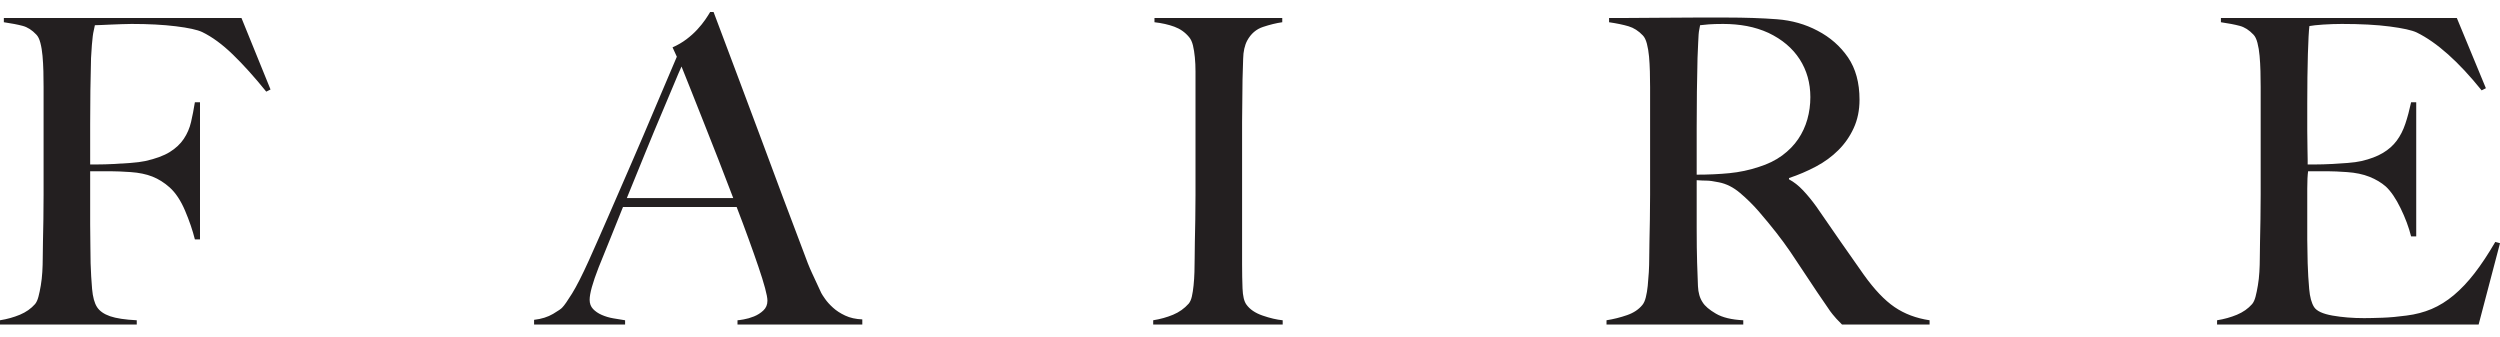 <svg width="104" height="14" viewBox="0 0 104 14" fill="none" xmlns="http://www.w3.org/2000/svg">
<g clip-path="url(#clip0_593_13585)">
<path fill-rule="evenodd" clip-rule="evenodd" d="M11.254 3.723L11.076 3.812C10.59 3.21 10.128 2.696 9.689 2.271C9.251 1.846 8.824 1.533 8.409 1.332C8.208 1.238 7.843 1.158 7.316 1.093C6.789 1.028 6.175 0.996 5.476 0.996C5.357 0.996 5.221 0.999 5.067 1.005C4.913 1.011 4.765 1.017 4.622 1.022C4.48 1.028 4.347 1.034 4.222 1.04C4.098 1.046 4.006 1.049 3.947 1.049C3.935 1.12 3.92 1.191 3.902 1.262C3.885 1.332 3.87 1.415 3.858 1.51C3.846 1.604 3.834 1.725 3.822 1.873C3.811 2.02 3.799 2.2 3.787 2.413C3.775 2.826 3.766 3.278 3.76 3.768C3.754 4.258 3.751 4.721 3.751 5.158V6.841H4.071C4.261 6.841 4.471 6.835 4.702 6.823C4.934 6.811 5.174 6.796 5.423 6.779C5.671 6.761 5.879 6.734 6.045 6.699C6.471 6.604 6.809 6.48 7.058 6.327C7.307 6.173 7.503 5.99 7.645 5.778C7.787 5.565 7.888 5.332 7.947 5.078C8.006 4.824 8.06 4.55 8.107 4.255H8.32V9.958H8.107C8.012 9.58 7.876 9.181 7.698 8.762C7.52 8.343 7.307 8.021 7.058 7.797C6.833 7.596 6.593 7.446 6.338 7.345C6.083 7.245 5.784 7.183 5.44 7.159C5.263 7.148 5.108 7.139 4.978 7.133C4.848 7.127 4.723 7.124 4.605 7.124H3.751V9.32C3.751 9.651 3.754 9.955 3.76 10.232C3.766 10.51 3.769 10.749 3.769 10.95C3.781 11.327 3.802 11.685 3.831 12.021C3.861 12.358 3.929 12.608 4.036 12.774C4.142 12.939 4.323 13.066 4.578 13.155C4.833 13.243 5.203 13.299 5.689 13.323V13.5H0V13.323C0.296 13.276 0.572 13.199 0.827 13.093C1.082 12.986 1.292 12.839 1.458 12.65C1.517 12.579 1.565 12.476 1.6 12.34C1.636 12.204 1.668 12.048 1.698 11.871C1.728 11.694 1.748 11.508 1.76 11.313C1.772 11.118 1.778 10.926 1.778 10.737C1.778 10.572 1.781 10.347 1.787 10.064C1.793 9.781 1.799 9.471 1.805 9.134C1.81 8.798 1.813 8.452 1.813 8.098V3.617C1.813 3.405 1.81 3.186 1.805 2.962C1.799 2.738 1.787 2.525 1.769 2.324C1.751 2.124 1.722 1.943 1.68 1.784C1.639 1.625 1.582 1.51 1.511 1.439C1.333 1.25 1.144 1.129 0.942 1.076C0.741 1.022 0.48 0.972 0.16 0.925V0.748H10.045L11.254 3.723ZM30.68 13.5V13.323C30.716 13.323 30.802 13.311 30.938 13.287C31.074 13.264 31.217 13.223 31.365 13.164C31.513 13.104 31.643 13.022 31.756 12.915C31.869 12.809 31.925 12.674 31.925 12.508C31.925 12.402 31.892 12.228 31.827 11.986C31.762 11.744 31.67 11.448 31.551 11.1C31.433 10.752 31.297 10.365 31.142 9.94C30.988 9.515 30.823 9.072 30.645 8.612H25.916C25.738 9.06 25.566 9.488 25.4 9.896C25.234 10.303 25.068 10.713 24.902 11.127C24.653 11.764 24.529 12.213 24.529 12.473C24.529 12.626 24.576 12.753 24.671 12.854C24.766 12.954 24.887 13.037 25.035 13.101C25.184 13.166 25.344 13.214 25.515 13.243C25.687 13.273 25.85 13.299 26.004 13.323V13.5H22.218V13.305C22.526 13.27 22.789 13.187 23.009 13.057C23.228 12.927 23.355 12.839 23.391 12.792C23.474 12.709 23.61 12.514 23.8 12.207C23.989 11.9 24.221 11.445 24.493 10.843C24.742 10.288 25.021 9.657 25.329 8.948C25.637 8.24 25.954 7.511 26.28 6.761C26.606 6.011 26.929 5.255 27.249 4.494C27.569 3.732 27.871 3.021 28.156 2.36L27.978 1.97C28.191 1.876 28.384 1.763 28.556 1.634C28.728 1.504 28.879 1.368 29.009 1.226C29.139 1.084 29.249 0.949 29.338 0.819C29.427 0.689 29.495 0.583 29.542 0.5H29.685C30.052 1.48 30.402 2.41 30.734 3.29C31.066 4.169 31.383 5.016 31.685 5.831C31.987 6.646 32.28 7.434 32.565 8.195C32.849 8.957 33.134 9.71 33.418 10.454C33.549 10.82 33.67 11.124 33.783 11.366C33.895 11.608 34.023 11.882 34.165 12.189C34.189 12.237 34.242 12.319 34.325 12.437C34.408 12.555 34.517 12.676 34.654 12.8C34.79 12.924 34.959 13.034 35.16 13.128C35.362 13.223 35.599 13.276 35.872 13.287V13.5H30.68ZM28.351 2.767C28.28 2.921 28.176 3.163 28.04 3.493C27.904 3.824 27.735 4.225 27.533 4.698C27.332 5.17 27.11 5.704 26.867 6.3C26.624 6.897 26.36 7.543 26.076 8.24H30.503C30.301 7.708 30.096 7.177 29.889 6.646C29.682 6.114 29.48 5.604 29.285 5.114C29.089 4.624 28.911 4.175 28.751 3.768C28.591 3.36 28.458 3.027 28.351 2.767ZM53.36 13.5H47.973V13.323C48.269 13.276 48.545 13.199 48.8 13.093C49.055 12.986 49.271 12.833 49.449 12.632C49.508 12.561 49.553 12.461 49.582 12.331C49.612 12.201 49.635 12.048 49.653 11.871C49.671 11.694 49.683 11.508 49.689 11.313C49.695 11.118 49.698 10.926 49.698 10.737C49.698 10.572 49.701 10.347 49.706 10.064C49.712 9.781 49.718 9.471 49.724 9.134C49.73 8.798 49.733 8.452 49.733 8.098V2.98C49.733 2.767 49.724 2.569 49.706 2.386C49.689 2.203 49.662 2.038 49.627 1.89C49.591 1.743 49.538 1.628 49.467 1.545C49.301 1.344 49.096 1.2 48.853 1.111C48.61 1.022 48.335 0.96 48.026 0.925V0.748H53.342V0.925C53.093 0.96 52.827 1.025 52.542 1.12C52.258 1.214 52.038 1.403 51.884 1.687C51.778 1.887 51.721 2.141 51.715 2.448C51.71 2.755 51.701 3.045 51.689 3.316C51.689 3.611 51.686 3.904 51.68 4.193C51.674 4.482 51.671 4.774 51.671 5.069V11.003C51.671 11.345 51.677 11.676 51.689 11.995C51.701 12.313 51.754 12.538 51.849 12.668C51.991 12.868 52.216 13.022 52.525 13.128C52.833 13.234 53.111 13.299 53.36 13.323V13.5ZM80.271 13.5H76.627C76.52 13.394 76.443 13.314 76.395 13.261C76.348 13.208 76.295 13.146 76.236 13.075C76.176 13.004 76.102 12.901 76.013 12.765C75.924 12.629 75.785 12.425 75.595 12.154C75.37 11.823 75.172 11.525 75 11.259C74.828 10.994 74.653 10.731 74.475 10.471C74.298 10.212 74.105 9.949 73.897 9.683C73.69 9.418 73.444 9.119 73.16 8.789C72.923 8.517 72.665 8.263 72.386 8.027C72.108 7.791 71.814 7.644 71.506 7.584C71.281 7.537 71.109 7.514 70.991 7.514C70.884 7.514 70.748 7.508 70.582 7.496V9.497C70.582 10.064 70.588 10.542 70.6 10.932C70.611 11.31 70.623 11.634 70.635 11.906C70.647 12.178 70.712 12.402 70.831 12.579C70.925 12.732 71.109 12.889 71.382 13.048C71.654 13.208 72.034 13.299 72.52 13.323V13.5H66.831V13.323C67.127 13.276 67.411 13.205 67.684 13.11C67.957 13.016 68.17 12.874 68.324 12.685C68.383 12.614 68.431 12.508 68.466 12.367C68.502 12.225 68.528 12.065 68.546 11.888C68.564 11.711 68.579 11.522 68.591 11.322C68.602 11.121 68.608 10.926 68.608 10.737C68.608 10.572 68.611 10.347 68.617 10.064C68.623 9.781 68.629 9.471 68.635 9.134C68.641 8.798 68.644 8.452 68.644 8.098V3.617C68.644 3.405 68.641 3.189 68.635 2.971C68.629 2.752 68.617 2.546 68.6 2.351C68.582 2.156 68.552 1.979 68.511 1.819C68.469 1.66 68.413 1.545 68.342 1.474C68.164 1.285 67.965 1.158 67.746 1.093C67.527 1.028 67.257 0.972 66.937 0.925V0.748H67.666C68.069 0.748 68.525 0.745 69.035 0.739C69.545 0.733 70.054 0.73 70.564 0.73H71.808C72.603 0.73 73.308 0.754 73.924 0.801C74.54 0.848 75.103 1.008 75.613 1.279C76.135 1.551 76.555 1.92 76.876 2.386C77.195 2.853 77.356 3.44 77.356 4.149C77.356 4.585 77.275 4.978 77.115 5.326C76.956 5.675 76.742 5.982 76.475 6.247C76.209 6.513 75.898 6.74 75.542 6.929C75.186 7.118 74.813 7.277 74.422 7.407V7.46C74.624 7.567 74.819 7.72 75.009 7.921C75.198 8.122 75.382 8.346 75.56 8.594C75.868 9.043 76.203 9.527 76.564 10.046C76.926 10.566 77.249 11.026 77.533 11.428C77.972 12.042 78.398 12.491 78.813 12.774C79.228 13.057 79.714 13.24 80.271 13.323V13.5ZM75.311 4.042C75.311 3.452 75.163 2.926 74.867 2.466C74.57 2.005 74.138 1.639 73.569 1.368C73.284 1.238 72.985 1.144 72.671 1.084C72.357 1.025 72.028 0.996 71.684 0.996C71.435 0.996 71.234 1.002 71.08 1.014C70.925 1.025 70.807 1.037 70.724 1.049C70.712 1.12 70.7 1.182 70.689 1.235C70.677 1.288 70.668 1.356 70.662 1.439C70.656 1.521 70.65 1.636 70.644 1.784C70.638 1.932 70.629 2.141 70.617 2.413C70.606 2.826 70.597 3.292 70.591 3.812C70.585 4.332 70.582 4.833 70.582 5.317V7.266C71.068 7.266 71.521 7.245 71.942 7.204C72.363 7.162 72.769 7.077 73.16 6.947C73.539 6.829 73.865 6.669 74.138 6.469C74.41 6.268 74.632 6.041 74.804 5.787C74.976 5.533 75.103 5.258 75.186 4.963C75.269 4.668 75.311 4.361 75.311 4.042ZM104 10.117L103.111 13.5H92.23V13.323C92.527 13.276 92.802 13.199 93.057 13.093C93.312 12.986 93.522 12.839 93.688 12.65C93.748 12.579 93.795 12.476 93.831 12.34C93.866 12.204 93.899 12.048 93.928 11.871C93.958 11.694 93.979 11.508 93.99 11.313C94.002 11.118 94.008 10.926 94.008 10.737C94.008 10.572 94.011 10.347 94.017 10.064C94.023 9.781 94.029 9.471 94.035 9.134C94.041 8.798 94.044 8.452 94.044 8.098C94.044 7.732 94.044 7.39 94.044 7.071V3.617C94.044 3.405 94.041 3.186 94.035 2.962C94.029 2.738 94.017 2.525 93.999 2.324C93.982 2.124 93.952 1.943 93.91 1.784C93.869 1.625 93.813 1.51 93.742 1.439C93.564 1.25 93.374 1.129 93.173 1.076C92.971 1.022 92.71 0.972 92.39 0.925V0.748H102.204L103.413 3.67L103.236 3.759C102.275 2.566 101.375 1.763 100.533 1.35C100.332 1.256 99.958 1.173 99.413 1.102C98.868 1.031 98.204 0.996 97.422 0.996C97.173 0.996 96.915 1.005 96.648 1.022C96.382 1.04 96.189 1.061 96.071 1.084C96.047 1.273 96.026 1.663 96.008 2.253C95.991 2.844 95.982 3.529 95.982 4.308C95.982 4.757 95.982 5.134 95.982 5.441C95.982 5.748 95.985 5.999 95.991 6.194C95.997 6.389 95.999 6.54 95.999 6.646C95.999 6.74 95.999 6.805 95.999 6.841C96.059 6.841 96.177 6.841 96.355 6.841C96.533 6.841 96.737 6.835 96.969 6.823C97.2 6.811 97.431 6.796 97.662 6.779C97.893 6.761 98.086 6.734 98.24 6.699C98.595 6.616 98.892 6.504 99.129 6.362C99.366 6.221 99.558 6.05 99.706 5.849C99.855 5.648 99.973 5.415 100.062 5.149C100.151 4.884 100.231 4.585 100.302 4.255H100.515V9.834H100.302C100.207 9.456 100.062 9.066 99.866 8.665C99.671 8.263 99.466 7.962 99.253 7.762C99.063 7.596 98.835 7.46 98.569 7.354C98.302 7.248 97.991 7.183 97.635 7.159C97.457 7.148 97.309 7.139 97.191 7.133C97.072 7.127 96.954 7.124 96.835 7.124C96.728 7.124 96.61 7.124 96.48 7.124C96.361 7.124 96.207 7.124 96.017 7.124C95.994 7.289 95.982 7.531 95.982 7.85C95.982 8.169 95.982 8.5 95.982 8.842C95.982 8.995 95.982 9.173 95.982 9.373C95.982 9.574 95.982 9.775 95.982 9.975C95.982 10.164 95.985 10.345 95.991 10.516C95.997 10.687 95.999 10.832 95.999 10.95C96.011 11.327 96.032 11.685 96.062 12.021C96.091 12.358 96.16 12.608 96.266 12.774C96.373 12.939 96.628 13.057 97.031 13.128C97.434 13.199 97.872 13.234 98.346 13.234C98.548 13.234 98.806 13.228 99.12 13.217C99.434 13.205 99.763 13.175 100.106 13.128C100.486 13.081 100.835 12.989 101.155 12.854C101.475 12.718 101.784 12.526 102.08 12.278C102.376 12.03 102.664 11.726 102.942 11.366C103.221 11.006 103.508 10.572 103.804 10.064L104 10.117Z" fill="#231F20"/>
</g>
<defs>
<clipPath id="clip0_593_13585">
<rect width="104" height="13" fill="white" transform="translate(0 0.5)"/>
</clipPath>
</defs>
</svg>
